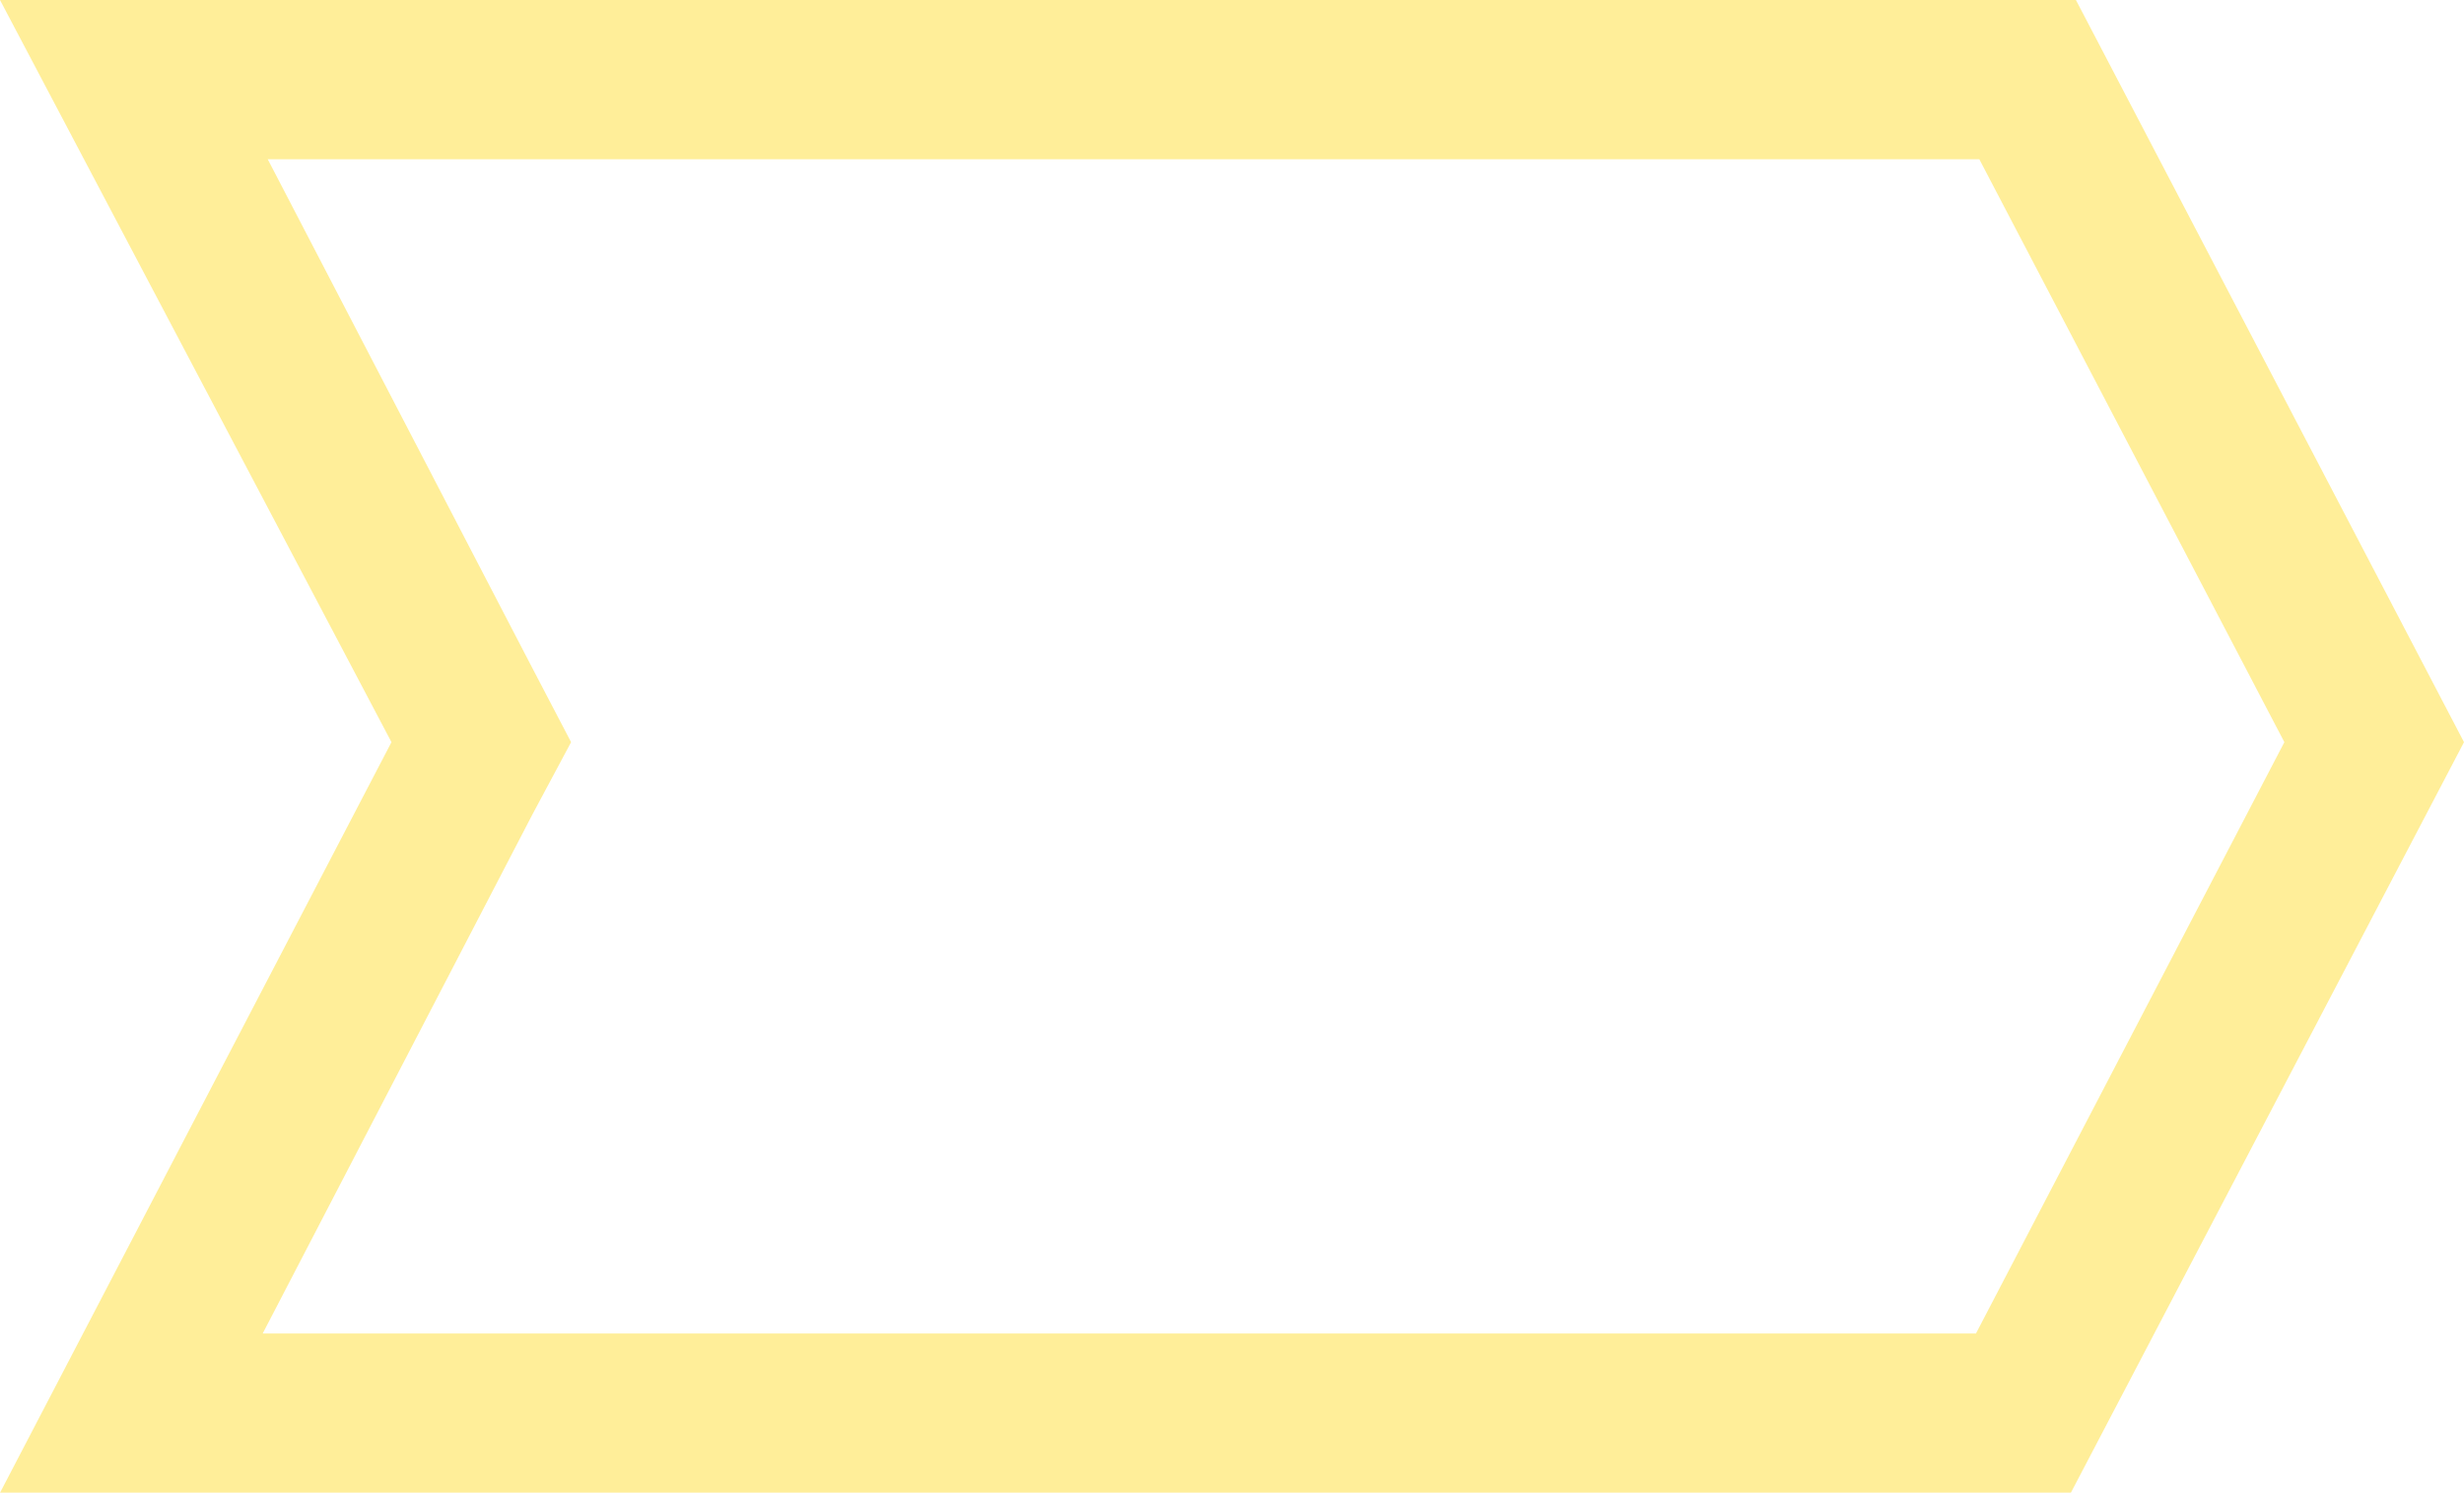 <svg xmlns="http://www.w3.org/2000/svg" viewBox="0 0 14.54 8.81"><defs><style>.cls-1{opacity:0.4;}.cls-2{fill:#ffd500;}</style></defs><g id="Layer_2" data-name="Layer 2"><g id="Layer_1-2" data-name="Layer 1"><g class="cls-1"><path class="cls-2" d="M11.68.94l1.8,3.44L11.66,7.87H1.55L3.14,4.81l.23-.43-.23-.44L1.58.94h10.1M12.25,0H0L2.31,4.38,0,8.81H12.22l2.32-4.43L12.25,0Z"/></g></g></g></svg>